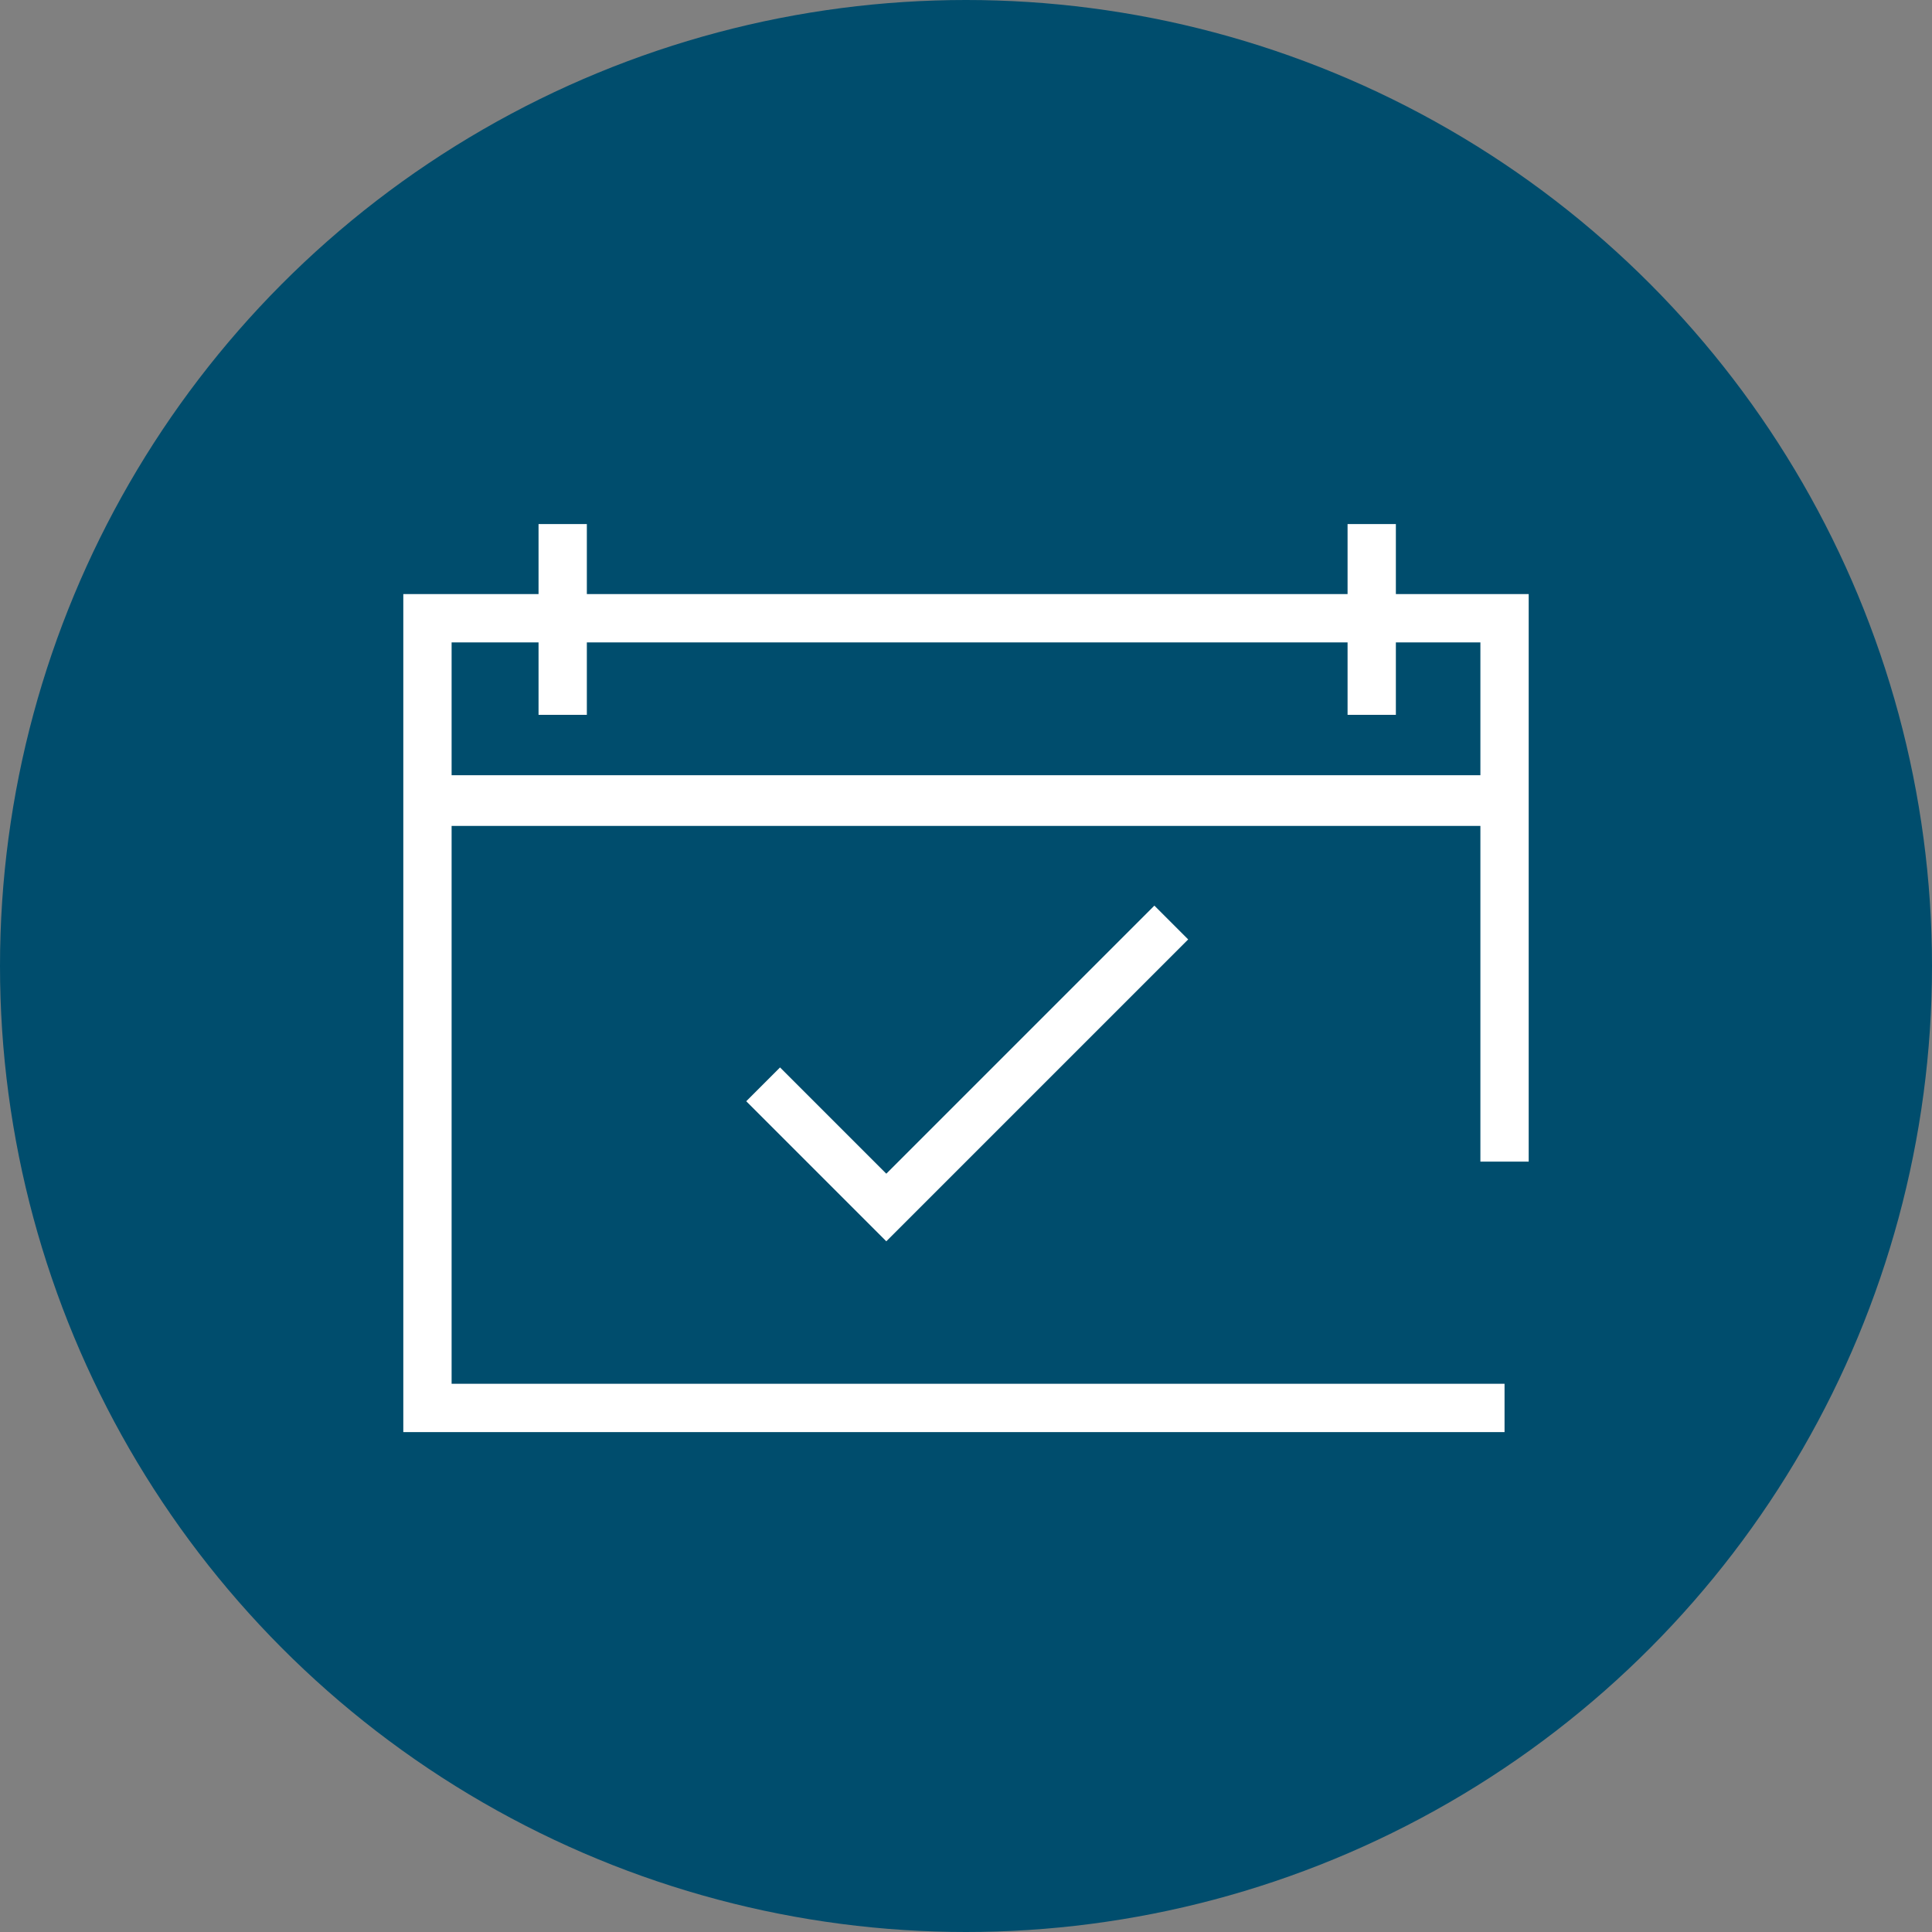 <?xml version="1.0" encoding="UTF-8"?>
<!-- Generator: Adobe Illustrator 26.0.3, SVG Export Plug-In . SVG Version: 6.00 Build 0)  -->
<svg xmlns="http://www.w3.org/2000/svg" xmlns:xlink="http://www.w3.org/1999/xlink" version="1.1" id="Vrstva_1" x="0px" y="0px" viewBox="0 0 80 80" style="enable-background:new 0 0 80 80;" xml:space="preserve">
<rect x="0" y="0" width="80" height="80" fill="#808080" stroke="none"/>
<style type="text/css">
	.st0{fill:#004D6D;}
	.st1{fill:#FFFFFF;}
</style>
<circle class="st0" cx="40" cy="40" r="40"></circle>
<path class="st1" d="M63.3,48.1V24.6h-5.5v-2.9h-2v2.9H24.3v-2.9h-2v2.9h-5.6v34.7h45.6v-2H18.7V34.2h42.6v13.9  C61.3,48.1,63.3,48.1,63.3,48.1z M18.7,32.1v-5.5h3.6v3h2v-3h31.5v3h2v-3h3.5v5.5H18.7z M36.7,51.4l-5.8-5.8l1.4-1.4l4.4,4.4  l11.1-11.1l1.4,1.4L36.7,51.4z"></path>
</svg>
